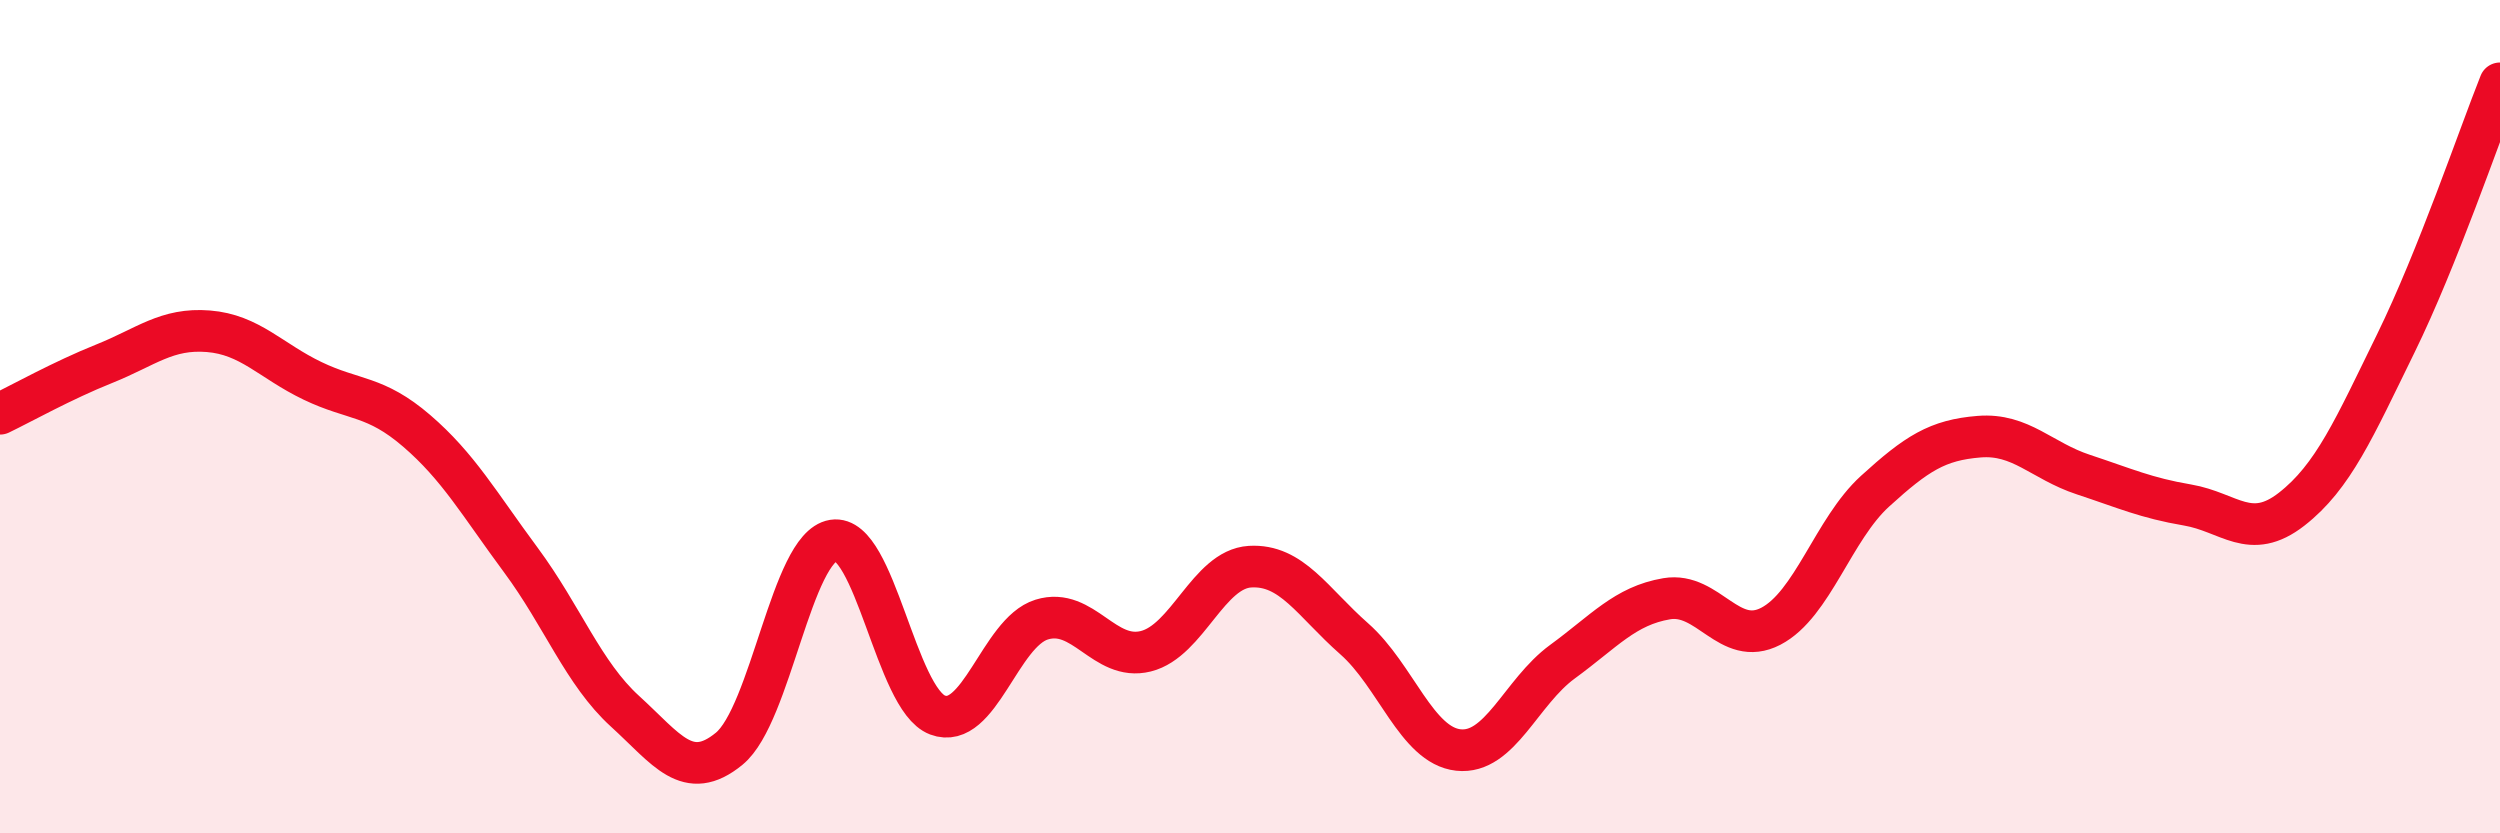 
    <svg width="60" height="20" viewBox="0 0 60 20" xmlns="http://www.w3.org/2000/svg">
      <path
        d="M 0,9.93 C 0.5,9.69 1.5,9.13 2.5,8.73 C 3.5,8.33 4,7.87 5,7.95 C 6,8.03 6.5,8.66 7.5,9.14 C 8.5,9.62 9,9.48 10,10.34 C 11,11.2 11.5,12.09 12.5,13.44 C 13.5,14.79 14,16.16 15,17.07 C 16,17.98 16.5,18.79 17.5,17.97 C 18.5,17.15 19,13.13 20,12.97 C 21,12.81 21.5,16.78 22.5,17.16 C 23.5,17.54 24,15.18 25,14.87 C 26,14.56 26.5,15.88 27.5,15.63 C 28.5,15.38 29,13.66 30,13.6 C 31,13.54 31.5,14.45 32.5,15.33 C 33.5,16.21 34,17.89 35,18 C 36,18.11 36.5,16.61 37.5,15.88 C 38.5,15.15 39,14.54 40,14.37 C 41,14.2 41.5,15.55 42.5,15.03 C 43.5,14.51 44,12.7 45,11.79 C 46,10.88 46.5,10.56 47.5,10.48 C 48.5,10.4 49,11.06 50,11.39 C 51,11.72 51.5,11.95 52.5,12.12 C 53.5,12.29 54,13 55,12.22 C 56,11.44 56.5,10.28 57.5,8.24 C 58.5,6.2 59.5,3.25 60,2L60 20L0 20Z"
        fill="#EB0A25"
        opacity="0.1"
        stroke-linecap="round"
        stroke-linejoin="round"
      />
      <path
        d="M 0,9.93 C 0.5,9.69 1.5,9.13 2.5,8.73 C 3.5,8.33 4,7.87 5,7.95 C 6,8.03 6.5,8.66 7.5,9.14 C 8.5,9.62 9,9.48 10,10.34 C 11,11.2 11.5,12.09 12.5,13.44 C 13.5,14.79 14,16.16 15,17.07 C 16,17.98 16.5,18.79 17.5,17.97 C 18.5,17.15 19,13.13 20,12.97 C 21,12.81 21.5,16.78 22.5,17.16 C 23.5,17.54 24,15.18 25,14.87 C 26,14.56 26.5,15.88 27.5,15.63 C 28.5,15.38 29,13.66 30,13.6 C 31,13.54 31.5,14.45 32.5,15.33 C 33.5,16.21 34,17.89 35,18 C 36,18.11 36.5,16.61 37.5,15.88 C 38.5,15.15 39,14.54 40,14.37 C 41,14.2 41.5,15.55 42.5,15.03 C 43.5,14.51 44,12.7 45,11.79 C 46,10.88 46.5,10.56 47.5,10.48 C 48.5,10.4 49,11.06 50,11.39 C 51,11.72 51.5,11.95 52.5,12.12 C 53.5,12.29 54,13 55,12.22 C 56,11.44 56.5,10.28 57.5,8.24 C 58.5,6.2 59.5,3.25 60,2"
        stroke="#EB0A25"
        stroke-width="1"
        fill="none"
        stroke-linecap="round"
        stroke-linejoin="round"
      />
    </svg>
  